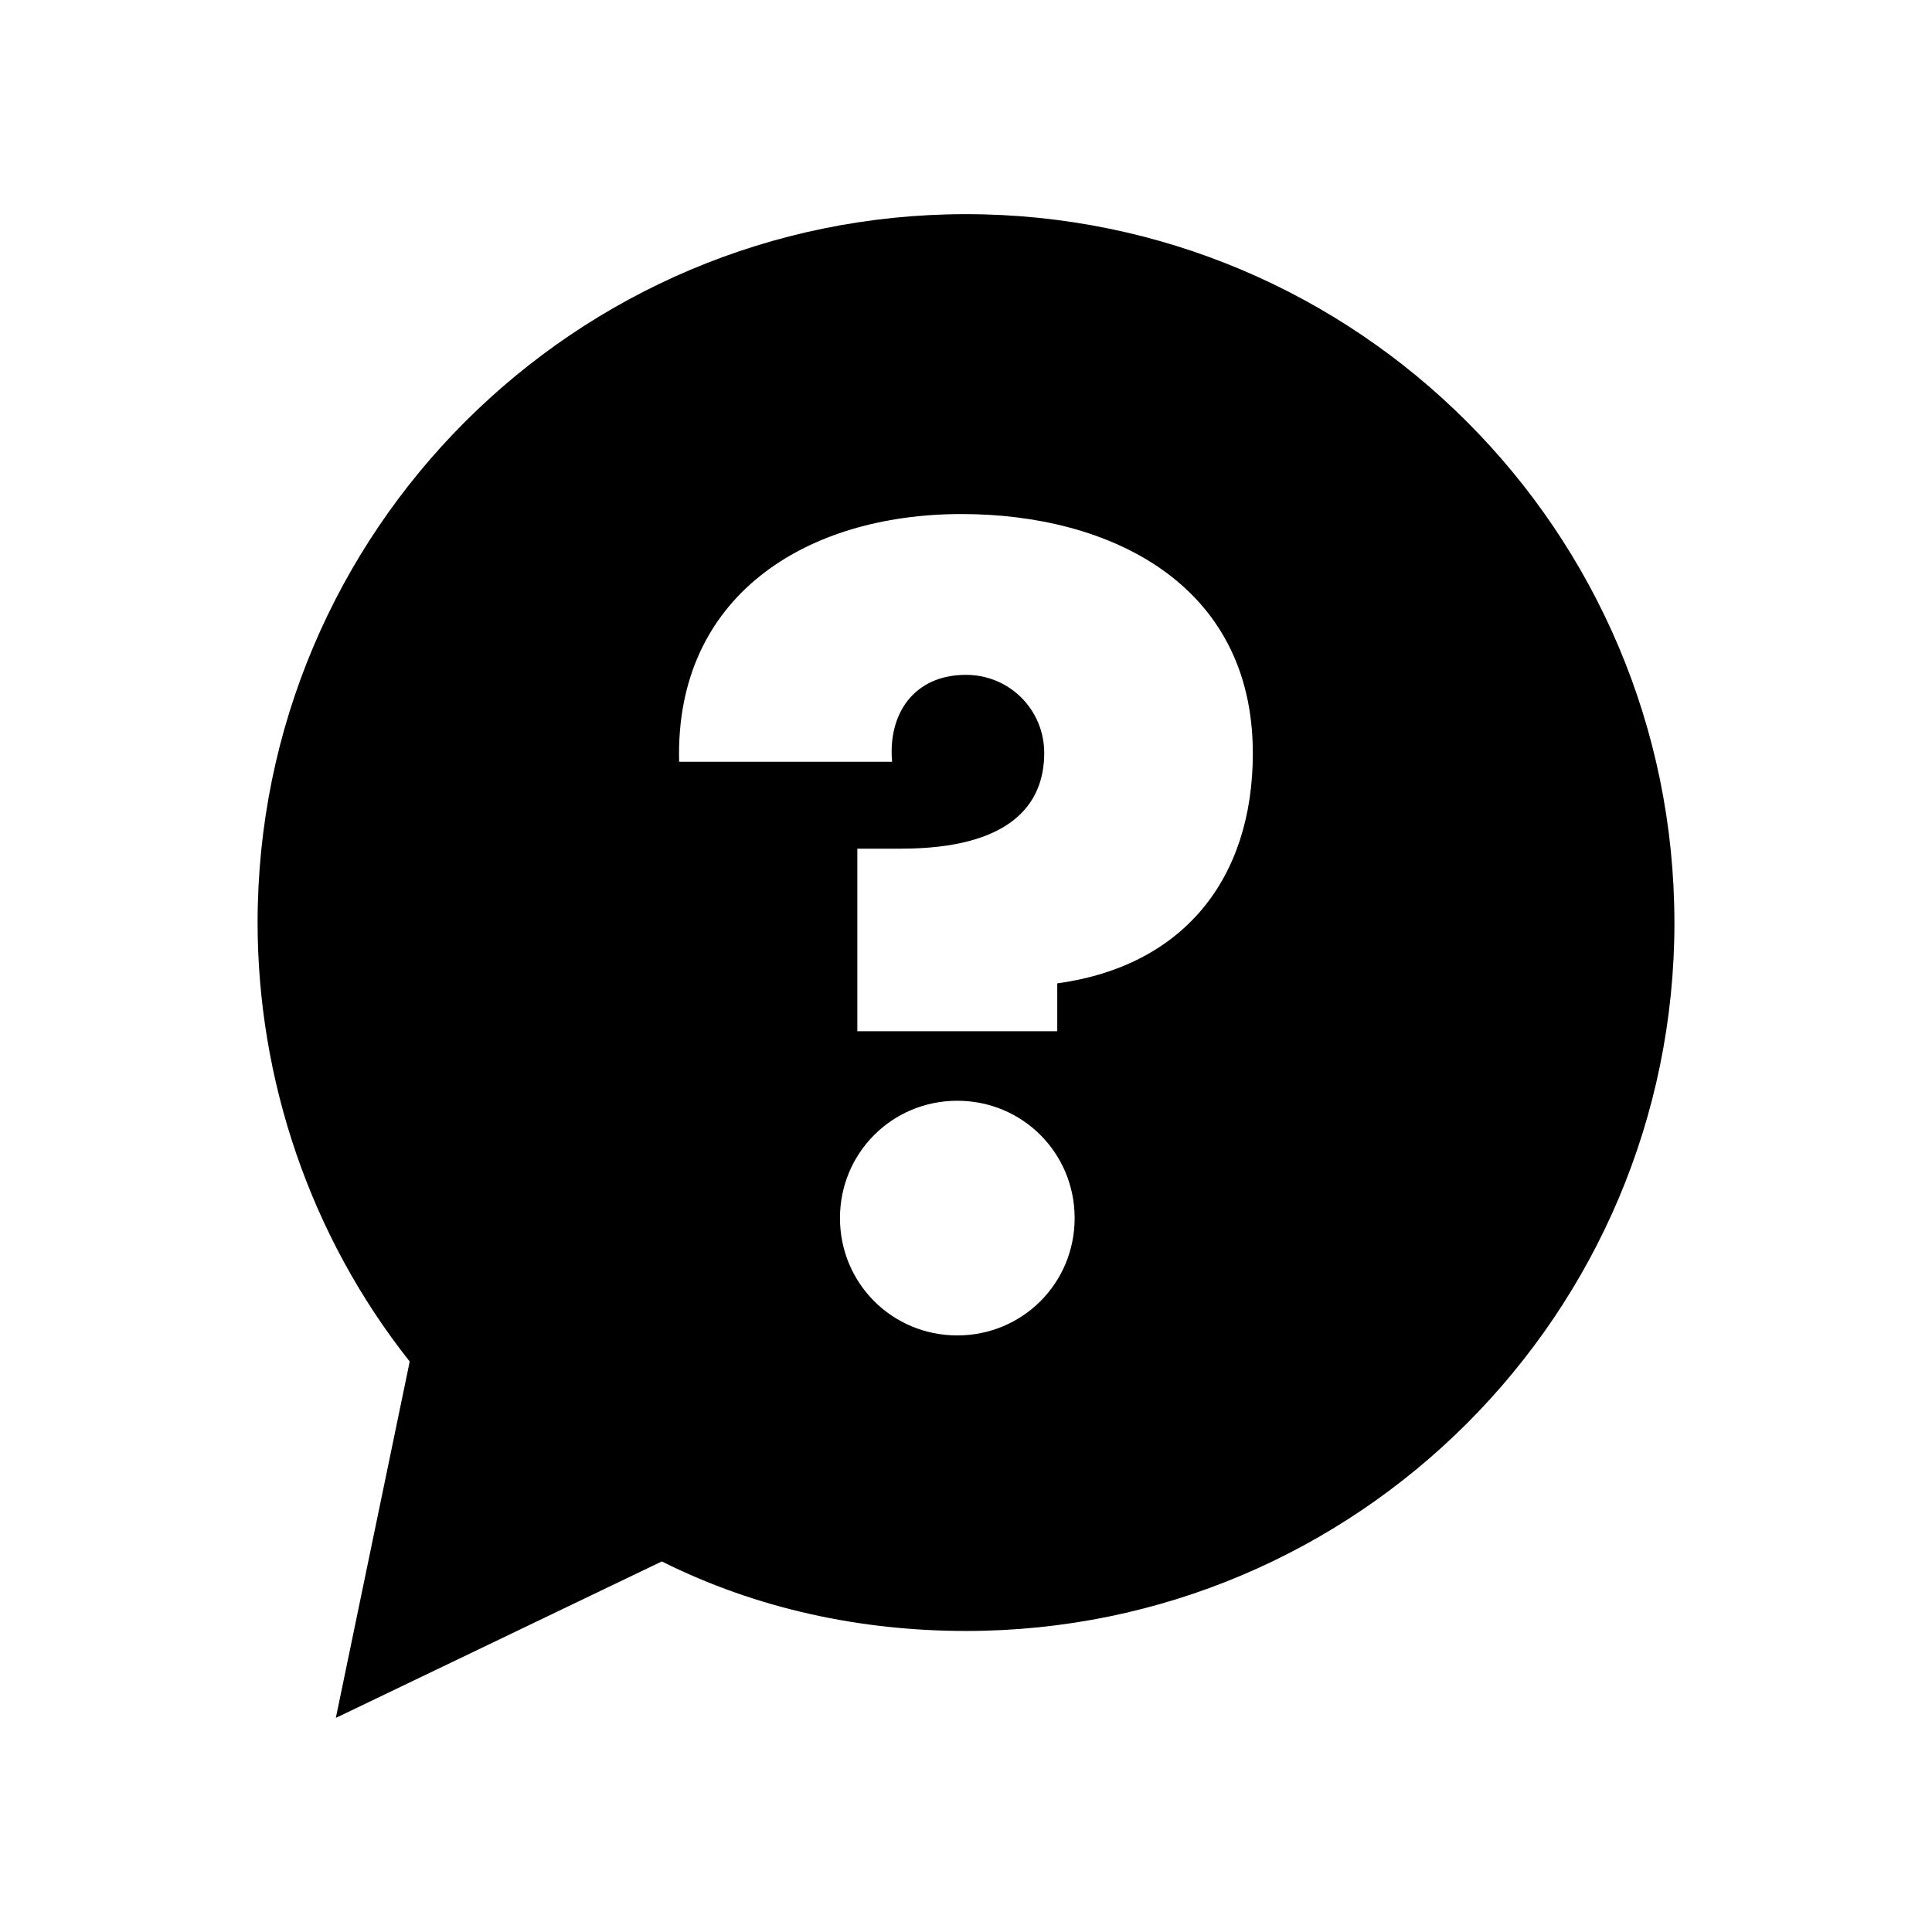 <?xml version="1.0" encoding="UTF-8"?> <svg xmlns="http://www.w3.org/2000/svg" fill="none" height="60" viewBox="0 0 60 60" width="60"><path d="m38.908 23.387c0 3.914-2.159 6.614-6.074 7.153v1.485h-6.209v-5.669h1.35c3.374 0 4.454-1.35 4.454-2.969 0-1.35-1.08-2.429-2.429-2.429-1.62 0-2.429 1.215-2.295 2.699h-6.614c-.135-5.129 3.914-7.693 8.773-7.693 4.589 0 9.043 2.159 9.043 7.423zm-12.822 14.442c0-2.025 1.62-3.644 3.644-3.644 2.025 0 3.644 1.62 3.644 3.644 0 2.025-1.62 3.644-3.644 3.644-2.025 0-3.644-1.62-3.644-3.644zm25.914-9.178c0-12.147-9.853-22-22-22-12.147 0-22 9.853-22 22 0 4.859 1.62 9.718 4.724 13.632l-2.294 11.068 10.123-4.859c2.969 1.485 6.208 2.159 9.448 2.159 12.147 0 22-9.853 22-22z" fill="#000"></path></svg> 